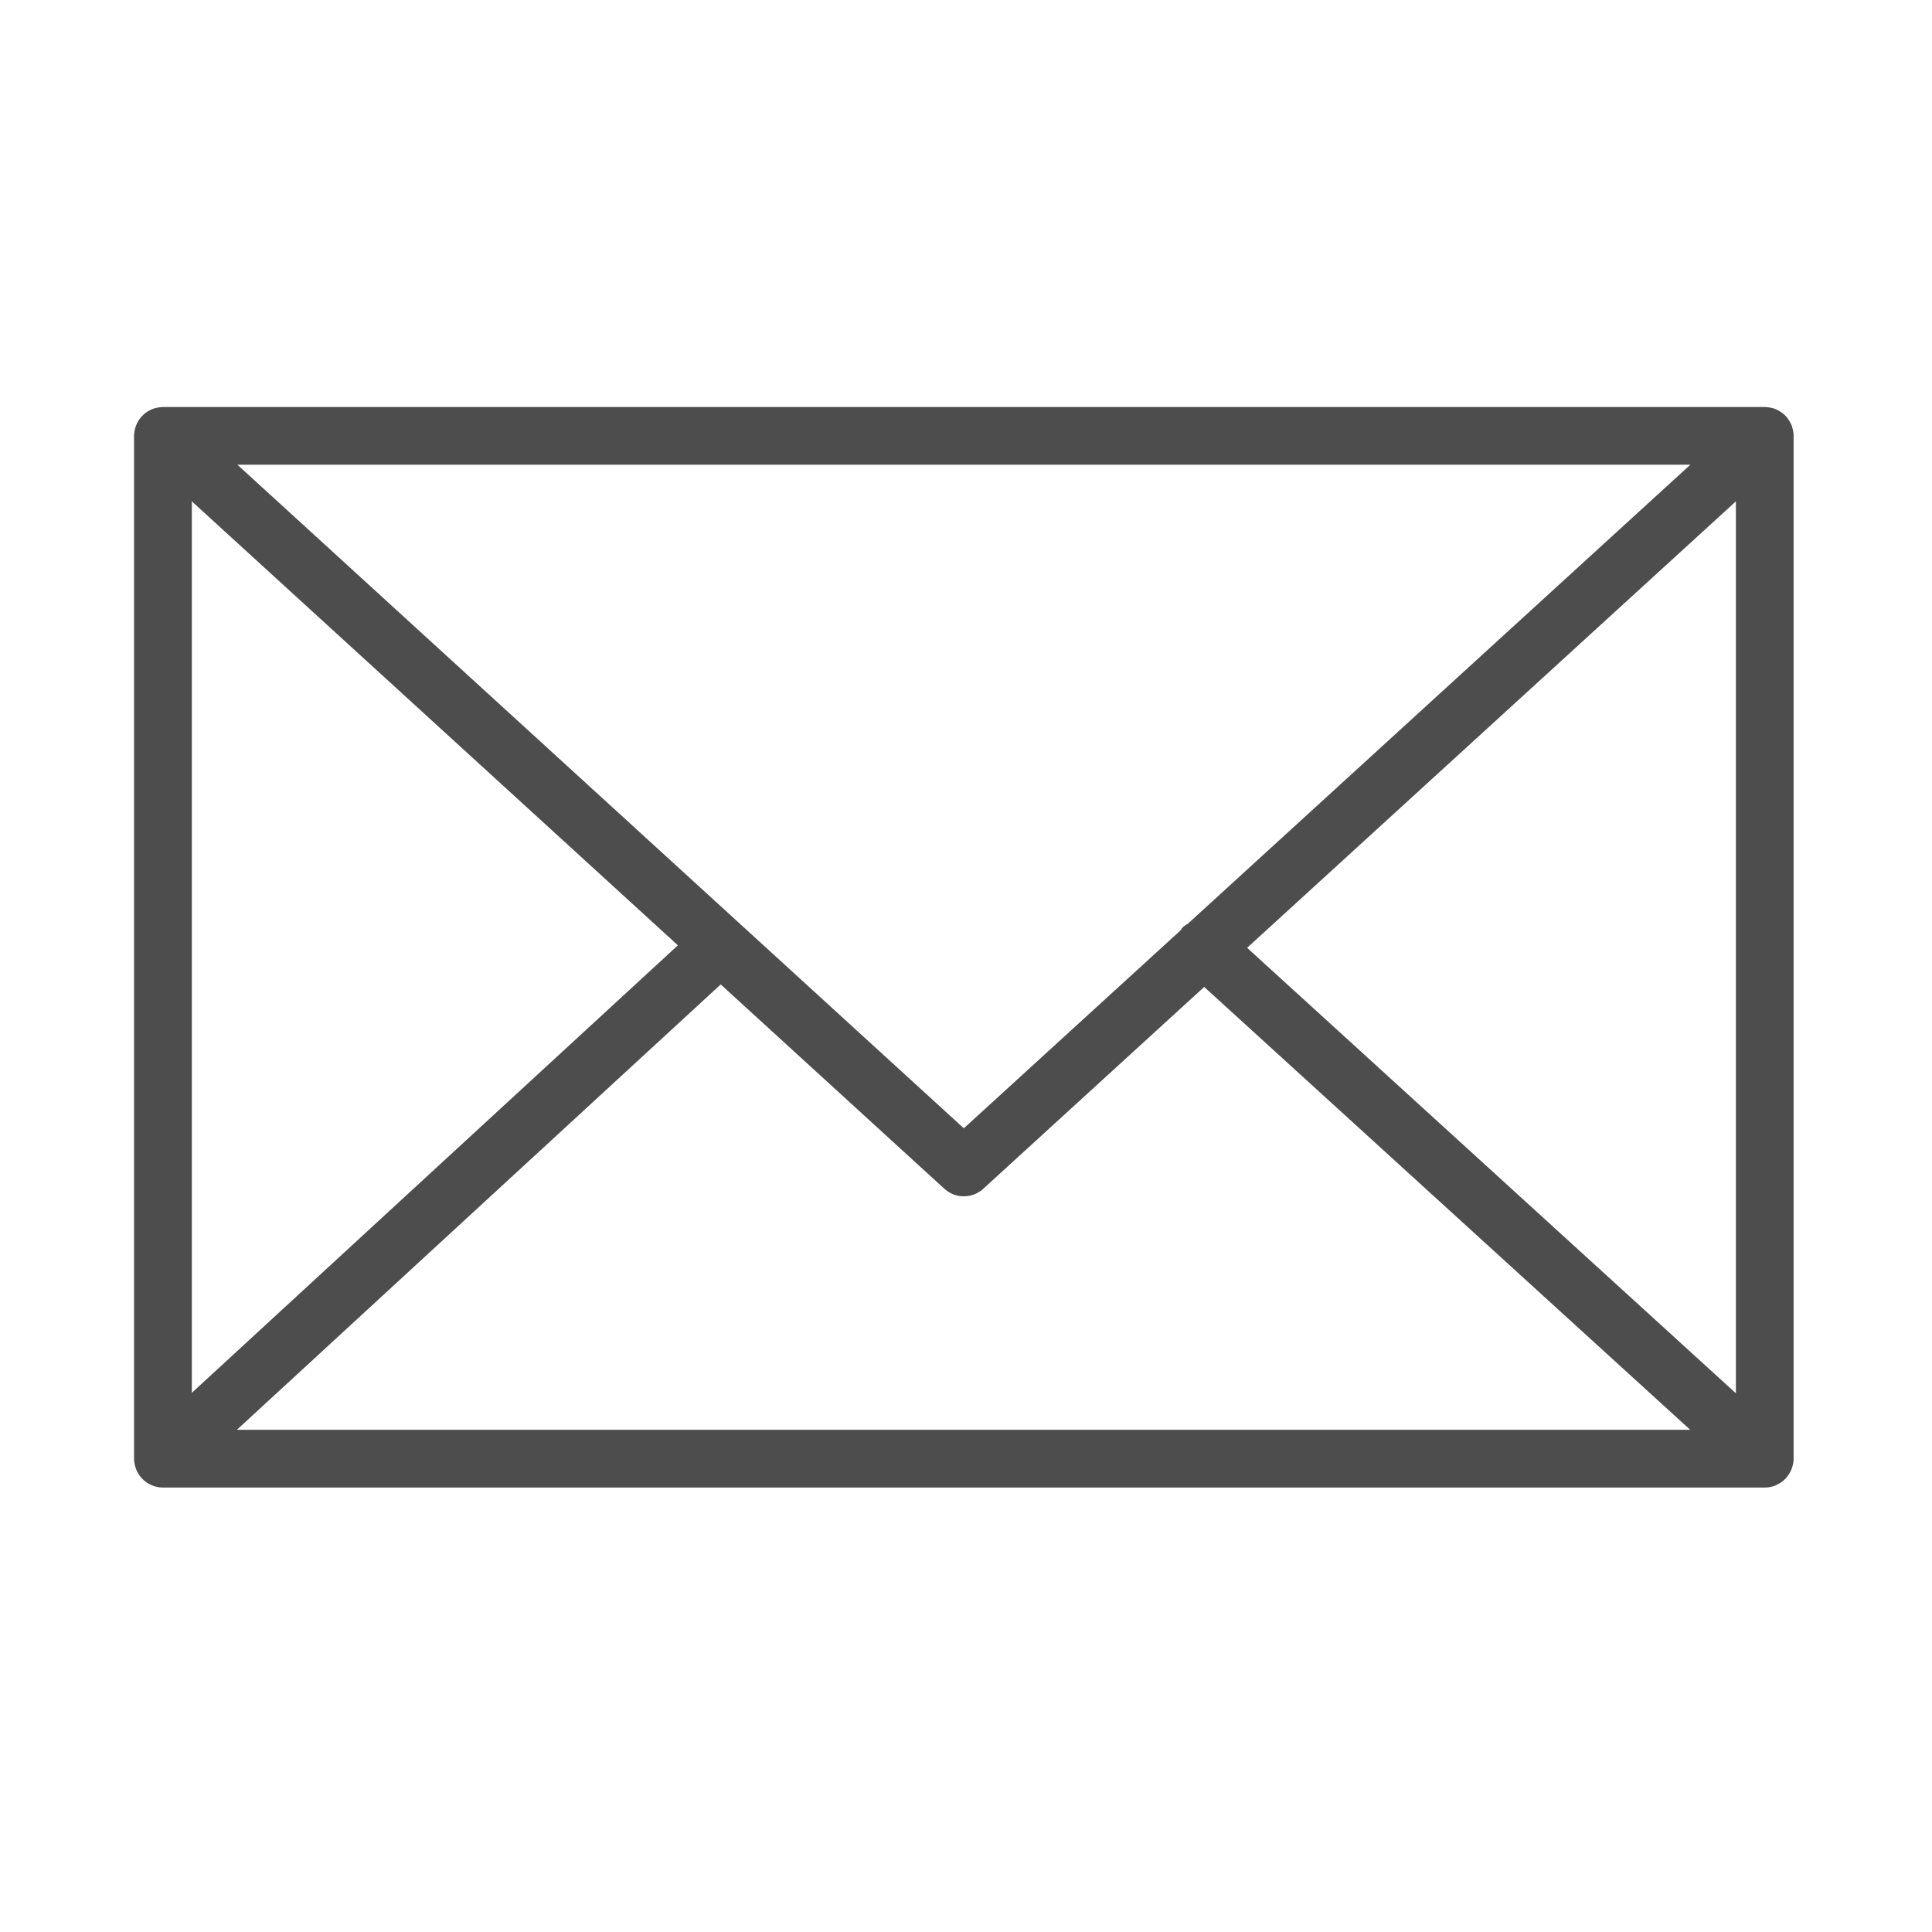 <svg width="24" height="24" viewBox="0 0 24 24" fill="none" xmlns="http://www.w3.org/2000/svg">
<path d="M22.262 18.23C22.274 18.195 22.281 18.158 22.281 18.12V5.414C22.281 5.375 22.274 5.339 22.262 5.304C22.261 5.299 22.259 5.294 22.258 5.289C22.242 5.248 22.22 5.212 22.192 5.179C22.19 5.177 22.189 5.175 22.188 5.172C22.186 5.171 22.185 5.171 22.184 5.17C22.154 5.137 22.118 5.112 22.078 5.092C22.075 5.091 22.073 5.089 22.069 5.087C22.032 5.07 21.99 5.061 21.947 5.058C21.943 5.058 21.939 5.057 21.934 5.057C21.93 5.057 21.927 5.056 21.923 5.056H2.024C2.02 5.056 2.016 5.057 2.012 5.057C2.008 5.057 2.004 5.058 2.001 5.058C1.957 5.061 1.915 5.071 1.877 5.088C1.874 5.089 1.872 5.091 1.87 5.092C1.829 5.111 1.793 5.137 1.763 5.17C1.762 5.171 1.76 5.171 1.759 5.172C1.757 5.174 1.757 5.177 1.755 5.179C1.727 5.211 1.704 5.248 1.689 5.289C1.687 5.294 1.686 5.299 1.684 5.304C1.673 5.339 1.665 5.376 1.665 5.414V18.12C1.665 18.16 1.673 18.197 1.685 18.232C1.686 18.237 1.687 18.242 1.689 18.246C1.704 18.288 1.727 18.325 1.756 18.357C1.758 18.359 1.758 18.361 1.76 18.363C1.761 18.365 1.763 18.366 1.765 18.367C1.776 18.38 1.789 18.39 1.803 18.401C1.809 18.405 1.814 18.411 1.82 18.415C1.836 18.426 1.853 18.435 1.87 18.443C1.875 18.445 1.879 18.448 1.883 18.45C1.926 18.468 1.974 18.479 2.024 18.479H21.922C21.972 18.479 22.02 18.469 22.063 18.45C22.07 18.447 22.076 18.443 22.082 18.439C22.097 18.432 22.112 18.424 22.126 18.415C22.133 18.41 22.139 18.404 22.146 18.398C22.159 18.388 22.171 18.378 22.181 18.367C22.183 18.365 22.185 18.364 22.187 18.362C22.189 18.36 22.189 18.357 22.191 18.355C22.219 18.323 22.242 18.286 22.257 18.245C22.259 18.24 22.261 18.235 22.262 18.23ZM2.383 6.228L8.421 11.743L2.383 17.302V6.228ZM14.758 11.473C14.733 11.489 14.707 11.503 14.686 11.526C14.678 11.534 14.675 11.546 14.668 11.555L11.973 14.016L2.949 5.773H20.998L14.758 11.473ZM8.953 12.229L11.731 14.767C11.8 14.83 11.886 14.861 11.973 14.861C12.06 14.861 12.147 14.83 12.215 14.767L14.959 12.26L20.996 17.761H2.943L8.953 12.229ZM15.492 11.774L21.564 6.228V17.308L15.492 11.774Z" fill="#4D4D4D"/>
</svg>
